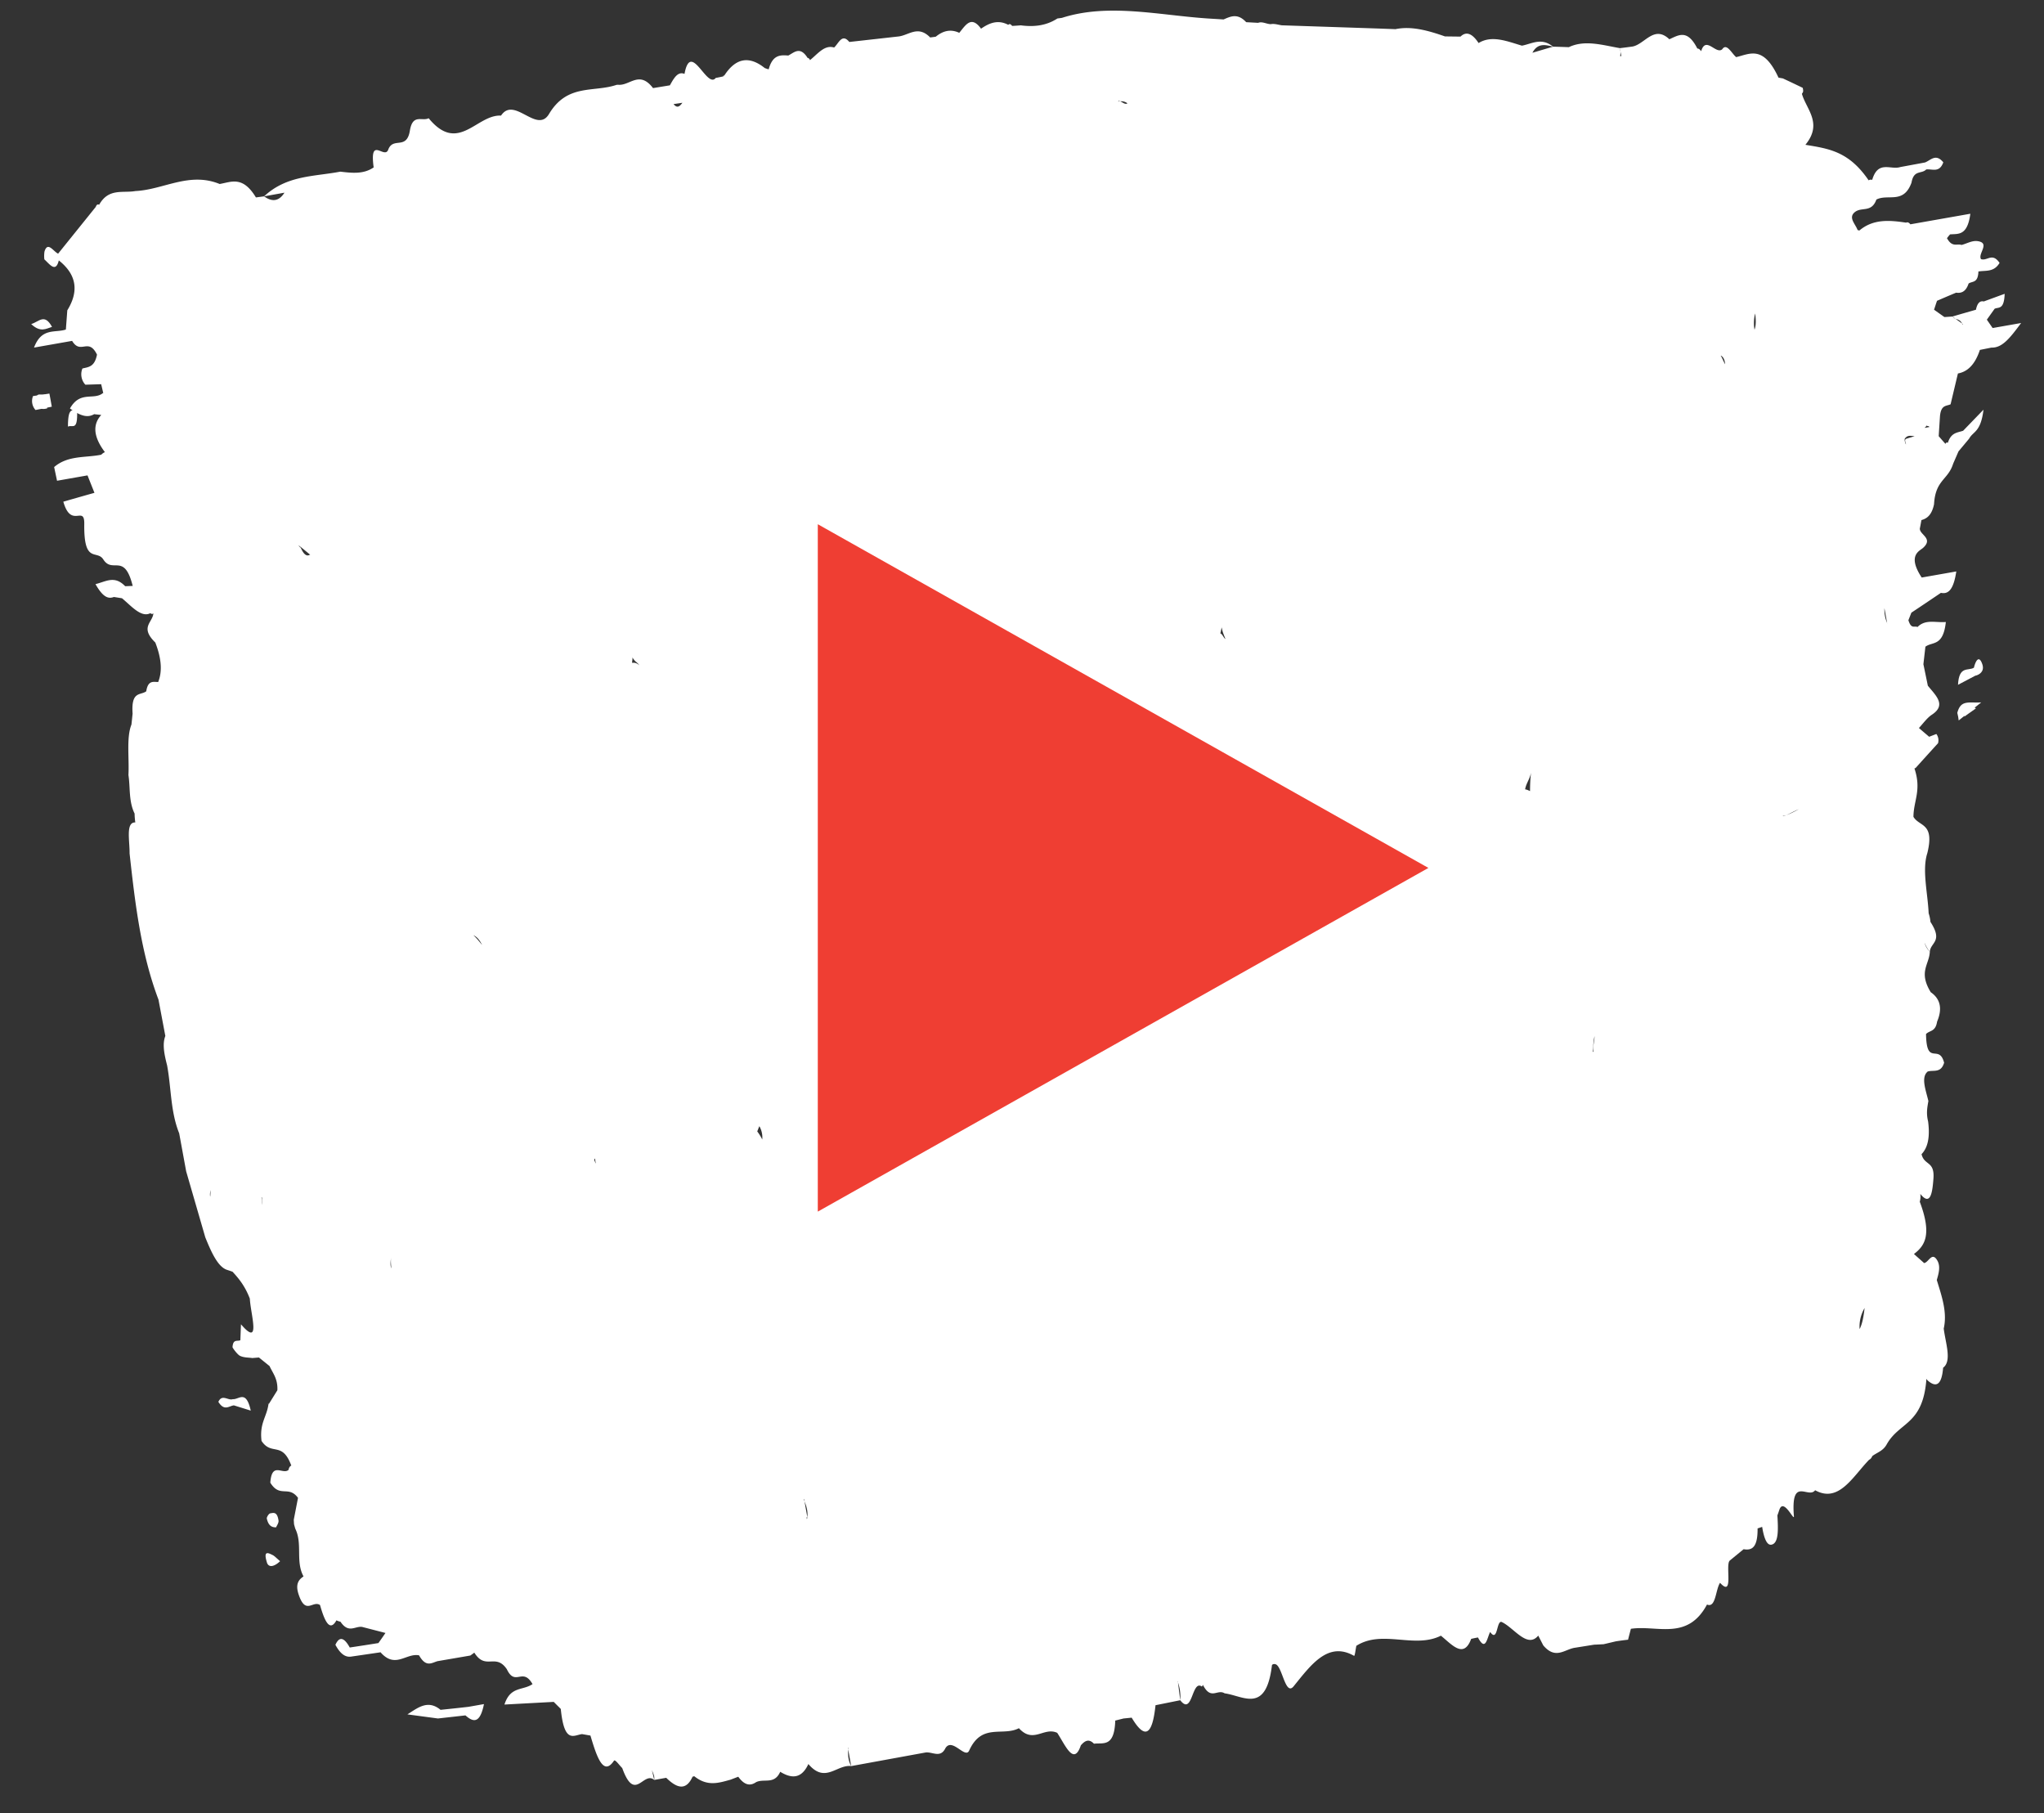 <svg width="53" height="47" viewBox="0 0 53 47" xmlns="http://www.w3.org/2000/svg"><rect x="0" y="0" width="53" height="47" fill="#333333" stroke="none"/><g fill="none" fill-rule="evenodd"><g fill="#FFF"><path d="M2.072 8.424l.003-.005c0-.004 0-.01.002-.013l-.005.018z"/><path d="M49.905 11.092c.017-.022.036-.028.05-.061.026.026.046 0 .074.039l-.124.022zm-32.21-8.428l-.23.035c.1.123.166.05.23-.035zm31.239 13.498l-.072-.398.001-.002a.86.86 0 00.074.4h-.003zm-.715 18.293c.072-.138.105-.336.129-.546a.947.947 0 00-.129.546zm-1.997-13.3c.146-.026.282-.105.418-.174-.136.05-.262.135-.398.178-.006.001-.014-.005-.02-.004zM7.786 14.17c.083.206.17.272.26.202l-.002.01a46.383 46.383 0 00-.258-.212c.002.015.002.02.002.035-.014-.029-.03-.04-.045-.067.015.001.03.035.043.032zm37.708-5.623c.041-.11.039-.255.016-.42a.984.984 0 00-.016.42zm-24.57 30.84c-.005-.017-.005-.032-.012-.05.007-.004.016 0 .022-.003.02-.175-.034-.324-.098-.469l.015.005.083.464c0 .021-.01.034-.01.053zM44.62 9.225s.002-.003.002-.007c.076.046.102.127.109.225-.04-.066-.07-.157-.111-.218zm-19.697 7.219c.01.066.028.092.04.15-.02-.034-.036-.075-.054-.101.002-.02.01-.027.014-.05zm6.755-.18c.017.114.06.205.098.303-.047-.027-.084-.138-.133-.146.021-.074.02-.102.035-.157zm-15.287.92c-.003-.052.015-.08.007-.14.084.134.113.108.181.204-.077-.07-.133-.07-.188-.064zm-.956 12.846c-.009.047.012.088.01.133-.015-.031-.023-.069-.041-.1.013-.006.02-.021.03-.033zm24.11-9.567c.034-.175.118-.253.152-.427-.01.125-.023.21-.024.473 0 0-.072-.04-.128-.046zm-27.044 4.035c-.077-.095-.159-.196-.227-.253.076.032.151.1.227.253zm10.756 3.656l.002.018c.004.093.024.134.04.19-.041.015-.066.018-.115.036.049-.08.047-.161.073-.244zm-3.567 1.042a.581.581 0 01.075.344 1.31 1.31 0 00-.13-.209c.019-.044.036-.096.055-.135zm21.609-1.929c.01-.108.016-.224.031-.326.005-.029.01-.053.014-.083.003.165-.045.207-.028.407-.006 0-.01.004-.017.002zM10.14 32.575c-.01.13-.001.217.008.305-.04-.083-.013-.204-.008-.305zM29.004 2.618c.075-.003.16.112.23.06-.085-.063-.165-.056-.244-.047l.014-.013zM6.792 31.043c.004.065.005.126.008.192-.015-.078-.002-.112-.02-.196.003-.001.009.006.012.004zm-1.342-.021a.332.332 0 01.016-.174c-.011.04-.007.127-.016.174zm44.193-19.715c-.072.026-.144.044-.215.068-.03.01-.037.042-.02.092.05.153-.066-.083 0-.115.062-.077.15-.05.232-.046h.003zm2.025-2.803l-.15-.217.202-.283c.1-.049.245.038.26-.387-.203.073-.373.137-.542.198-.098-.024-.168.042-.203.215h-.001c-.203.058-.406.116-.61.176.092.066.184.131.275.198l-.006.015c-.085-.187-.18-.105-.269-.213-.07.004-.138.01-.207.013l-.268-.19c.026-.079.05-.155.077-.231.165-.072.33-.142.495-.211.135.02.253-.024.324-.237.1-.068.246-.001.255-.325l.002.013c.189-.033.396.025.546-.222-.19-.28-.32-.041-.482-.099-.087-.142.25-.42-.09-.466-.144-.019-.276.064-.413.099-.125-.04-.244.071-.379-.176.027-.035.053-.068.08-.098.211-.018.45.046.526-.535l-1.555.274c-.039-.049-.076-.061-.11-.043-.427-.064-.85-.102-1.213.204l-.046-.013c-.055-.158-.254-.325-.064-.47.177-.133.427.025.552-.32.3-.155.703.128.91-.437.059-.343.258-.217.382-.343.155-.02.34.097.443-.185-.197-.239-.326-.053-.475.004l-.642.119c-.249.08-.576-.184-.727.332a.106.106 0 00-.092.012c-.51-.747-1.02-.82-1.64-.921.458-.557.023-.92-.09-1.321.01-.02.027-.035.032-.065a.295.295 0 00-.012-.091 29.965 29.965 0 00-.514-.244l-.113-.02c-.395-.852-.743-.614-1.098-.532-.12-.1-.247-.377-.362-.203-.162.142-.426-.356-.546.05-.032-.047-.065-.071-.099-.07-.224-.442-.423-.377-.622-.288l-.103.048c-.397-.376-.635.126-.953.188-.11.015-.22.03-.33.042l.037.205-.028.005c.002-.068.022-.126-.01-.21-.45-.078-.91-.223-1.323-.025-.137-.005-.272-.01-.409-.013-.199-.05-.398-.1-.535.158l.535-.158c-.301-.246-.546-.075-.807-.026-.387-.114-.78-.28-1.124-.068-.17-.259-.325-.306-.469-.167l-.403-.005C37.028.79 36.595.67 36.183.756 36.041.75 35.9.746 35.758.74L33.235.656c-.094-.014-.193-.048-.282-.03-.109 0-.225-.076-.329-.034l-.31-.017-.003.002.002-.002c-.222-.24-.403-.15-.586-.071a235.33 235.33 0 01-.41-.025C30.043.394 28.74.077 27.536.463a3.94 3.94 0 01-.118.016c-.293.191-.615.222-.95.178-.075.006-.15.012-.224.015-.037-.05-.07-.06-.1-.028-.265-.141-.49-.05-.706.1-.258-.357-.404-.084-.565.107-.226-.106-.426-.05-.608.1a2.979 2.979 0 01-.146.02c-.31-.318-.544-.066-.808-.027l-1.289.144c-.19-.233-.275.037-.394.144-.253-.078-.429.173-.627.327-.004-.023-.02-.042-.05-.059-.001 0-.002.01-.005.01-.199-.324-.35-.15-.507-.07-.206-.018-.407-.019-.507.357a.59.59 0 01-.105-.035c-.422-.336-.764-.239-1.046.196-.01 0-.02.01-.03.008.001.01.004.004.006.014-.066.014-.131.029-.198.04-.23.296-.647-.986-.81-.104-.174-.073-.276.111-.379.296l-.437.072c-.354-.464-.598-.062-.897-.086-.019.001-.037-.002-.055.004-.592.198-1.273-.038-1.745.753-.315.527-.902-.476-1.244.042-.634-.034-1.108 1.005-1.877.068-.167.09-.417-.13-.488.33-.088.504-.434.143-.561.487-.096.258-.49-.378-.377.458-.264.181-.565.145-.866.11-.676.13-1.385.089-1.975.64.208.151.386.13.528-.095l-.528.095-.212.028c-.343-.567-.638-.4-.94-.348-.79-.323-1.454.148-2.187.183-.326.058-.693-.083-.938.355-.04-.02-.069 0-.088.056l-.976 1.212c-.123-.056-.272-.33-.354-.052a.782.782 0 00-.003.2c.14.126.294.357.375.027.479.38.515.816.22 1.294l-.037.498c-.287.094-.627-.058-.826.468l.988-.174c.222.37.421-.1.645.356-.063.328-.228.321-.378.36a.398.398 0 00.076.42l.41-.013c.02.079.038.158.056.239l-.008-.011c-.238.2-.59-.071-.857.402.289.206.464.242.628.147.06.008.122.013.184.02-.239.26-.192.585.094.964a.311.311 0 00-.095.067c-.412.084-.86.011-1.221.32l.075.355.79-.139.18.452c-.264.074-.53.15-.807.23.203.712.55.076.543.575-.015 1.053.325.66.493.921.244.382.545-.19.763.688-.064.001-.13.005-.195.007-.278-.286-.491-.122-.77-.054.2.353.339.385.477.333l.21.033c.247.205.499.51.736.387.03.026.056.027.078.004-.017.24-.36.357.05.757.15.386.192.732.074 1.024-.126-.003-.264-.05-.309.24-.149.113-.396-.016-.354.58-.01.092-.019.189-.03.283-.135.336-.054.87-.078 1.308.051.334.003.677.16 1 .001.075.007.15.018.229-.253-.01-.144.474-.148.804.143 1.296.294 2.586.749 3.789l.178.943c-.084.214-.025.486.046.763.109.586.086 1.196.313 1.76l.181.986.496 1.711c.163.403.333.774.57.845.046.015.091.03.137.047.162.176.322.368.448.697.019.4.3 1.284-.23.665l-.016.413c-.077.037-.189-.04-.203.18-.001.018.128.194.194.225.108.05.212.041.318.057l.173-.014.275.222c.086.188.217.329.203.627l-.23.37.003-.017v-.002.002c-.005-.002-.01-.005-.016-.006.003.017.008.004.011.021-.048.334-.234.486-.179.945.262.396.535-.004.772.64-.034.013-.059.05-.073.113-.153.13-.432-.224-.471.33.248.404.473.06.718.394l-.11.568.007.116.031.112c.196.395.002.848.215 1.24-.096.066-.222.168-.132.452.184.57.37.16.56.29.123.433.256.702.426.396a.36.36 0 00.104.036c.212.314.376.11.56.135l.607.157c-.06.088-.122.177-.183.262-.248.04-.496.078-.743.115-.147-.265-.27-.295-.372-.07.142.264.28.329.42.304l.745-.109h.001v-.006c.386.444.664.019 1.003.084.182.323.328.193.48.151l.85-.146a8.44 8.44 0 00.103-.075c.293.47.551 0 .843.43.22.462.41-.065.666.386-.253.174-.573.048-.728.53l1.278-.069.183.183c.091.912.334.68.551.652l.218.038c.167.564.336 1.06.61.652.03-.044.14.12.214.19.33.914.544.068.83.308.015-.105-.033-.18-.063-.263h.001c.02.088.041.177.063.263l.31-.055c.27.265.511.349.683-.029h.001l.043-.012c.343.276.64.172.94.09l.201-.077c.168.233.319.239.46.142.207-.104.475.072.628-.27.292.179.55.188.73-.201.437.516.737.006 1.11.053a73.86 73.86 0 01-.084-.471l.01-.002c-.013.16-.013.32.075.473l1.926-.352c.174-.026.386.155.515-.11.175-.29.515.286.617.06.327-.724.868-.36 1.29-.58.375.413.647-.041.993.12.211.321.43.868.613.324.097-.11.2-.185.34-.042.239-.03.53.102.552-.6l.215-.054.211-.021c.385.648.547.352.618-.323l.641-.129a1.105 1.105 0 00-.07-.492c.003.002.006.002.008.005l.062.487c.325.42.295-.55.563-.353l.025-.045c.209.409.373.099.563.219.487.065 1.076.542 1.228-.734a.077.077 0 01.08-.022c.185.015.261.844.481.574.452-.557.891-1.173 1.567-.79.02.013.04-.167.059-.257h-.001v-.002c.675-.43 1.506.082 2.194-.263.286.23.591.608.785.082.058-.013.116-.026.176-.036.201.382.234.012.316-.142.21.291.157-.346.312-.253.314.155.654.686.935.347.044.083.087.17.131.254.313.37.545.11.804.063l.513-.082c.083-.003.165-.008.247-.012l.318-.075c.105-.016.21-.03.316-.042.023-.095.049-.188.073-.283.68-.102 1.465.318 1.974-.629.23.101.22-.387.338-.563.364.397.13-.461.251-.576v-.002.002l.36-.295c.203.034.368-.026.362-.539l.119-.04c.042.26.113.487.242.461.192-.038.173-.405.153-.759.02-.052.037-.105.055-.157.114-.295.385.33.373.177-.084-1.056.377-.435.55-.672.614.341.975-.353 1.4-.79.034-.014.061-.044.082-.095.126-.096.277-.13.372-.3.332-.597.945-.5 1.032-1.703l.026.037c.223.199.37.132.407-.325.233-.172.062-.639.016-1.014v-.002c.096-.419-.051-.838-.18-1.257.04-.146.108-.344.013-.507-.139-.24-.224.052-.342.067-.088-.08-.175-.155-.263-.235.271-.207.479-.485.151-1.354a.52.52 0 00.014-.204c.271.338.315-.064.34-.395.036-.466-.238-.335-.308-.635.147-.155.227-.403.17-.848-.054-.217-.02-.37.007-.53-.068-.29-.199-.616-.017-.765.15-.046.342.05.425-.228-.132-.505-.457.11-.469-.744.099-.1.245-.054.287-.322.14-.331.088-.587-.165-.762-.323-.528-.041-.711-.024-1.046a.586.586 0 01-.138-.238c.034.072.06.135.138.238.017-.25.352-.26.017-.776a.999.999 0 00-.047-.224c-.023-.525-.175-1.126-.034-1.56.194-.789-.206-.68-.36-.94.002-.422.215-.686.026-1.255v-.001l.029-.01c.193-.214.387-.429.582-.642a.273.273 0 00-.043-.24l-.187.072c-.088-.075-.177-.15-.265-.227.11-.119.214-.266.336-.345.386-.254.099-.498-.105-.752l-.115-.557.052-.454c.185-.138.46.001.53-.64-.271.022-.526-.08-.735.13-.08-.04-.16.066-.236-.176l.077-.196c.256-.17.51-.341.766-.514.195.042.328-.085.399-.555l-.897.158c-.379-.574-.058-.686.033-.767.277-.246-.083-.34-.082-.5.015-.072.028-.147.042-.222.143-.04.268-.129.327-.411.035-.634.364-.628.495-1.05l.139-.32.277-.332c.102-.191.3-.159.371-.749l-.528.546c-.147.052-.31.04-.396.313-.027-.017-.047-.008-.062.027-.059-.065-.116-.131-.175-.199.01-.174.022-.347.033-.52.028-.298.166-.256.275-.307l.19-.799c.243-.044.44-.22.57-.611l.301-.06c.28.01.48-.25.768-.637l-.74.13z"/><path d="M50.788 18.677l.584-.468c-.324.02-.53-.076-.62.272l.022.098.014.098zM.92 10.629c.142-.027.282-.057.423-.086-.02-.113-.04-.226-.062-.34l-.425.065a.347.347 0 00.064.36M11.423 44.326c-.329-.272-.588-.053-.859.118l.792.106.713-.08c.211.188.379.207.48-.293l-.403.071c-.241.028-.482.053-.723.078M7.222 39.418c-.036-.244-.139-.195-.214-.186-.039.006-.097.103-.09.135.045.195.135.229.241.228.02-.049.072-.116.063-.177M6.036 36.272c-.118.045-.279-.143-.374.07.156.25.275.105.403.091l.437.136c-.123-.554-.305-.282-.466-.297M6.92 40.505c.047.147.197.107.343-.033-.094-.078-.142-.133-.19-.157-.099-.046-.257-.148-.152.19"/><path d="M50.934 18.577l.301-.213c-.127-.071-.273-.216-.301.213M51.182 17.31c-.147.09-.386-.06-.412.443l.446-.235c.105-.022.25-.11.184-.3-.085-.249-.177-.084-.218.093M.809 8.401c.24.228.387.119.54.073-.197-.358-.333-.134-.54-.073M2.08 8.423l.004-.018c-.008.001-.014.003-.021.006.006.01.01 0 .016.012M.954 10.41c.037.227.172.201.27.177-.02-.12-.043-.242-.064-.362-.08.04-.25-.096-.206.185M1.762 11.059c.128-.06.277.159.23-.549-.074.238-.23-.057-.23.549"/></g><path d="M21.205 31.41l15.833-8.91-15.833-8.91v8.91z" fill="#EF3E33"/></g></svg>
